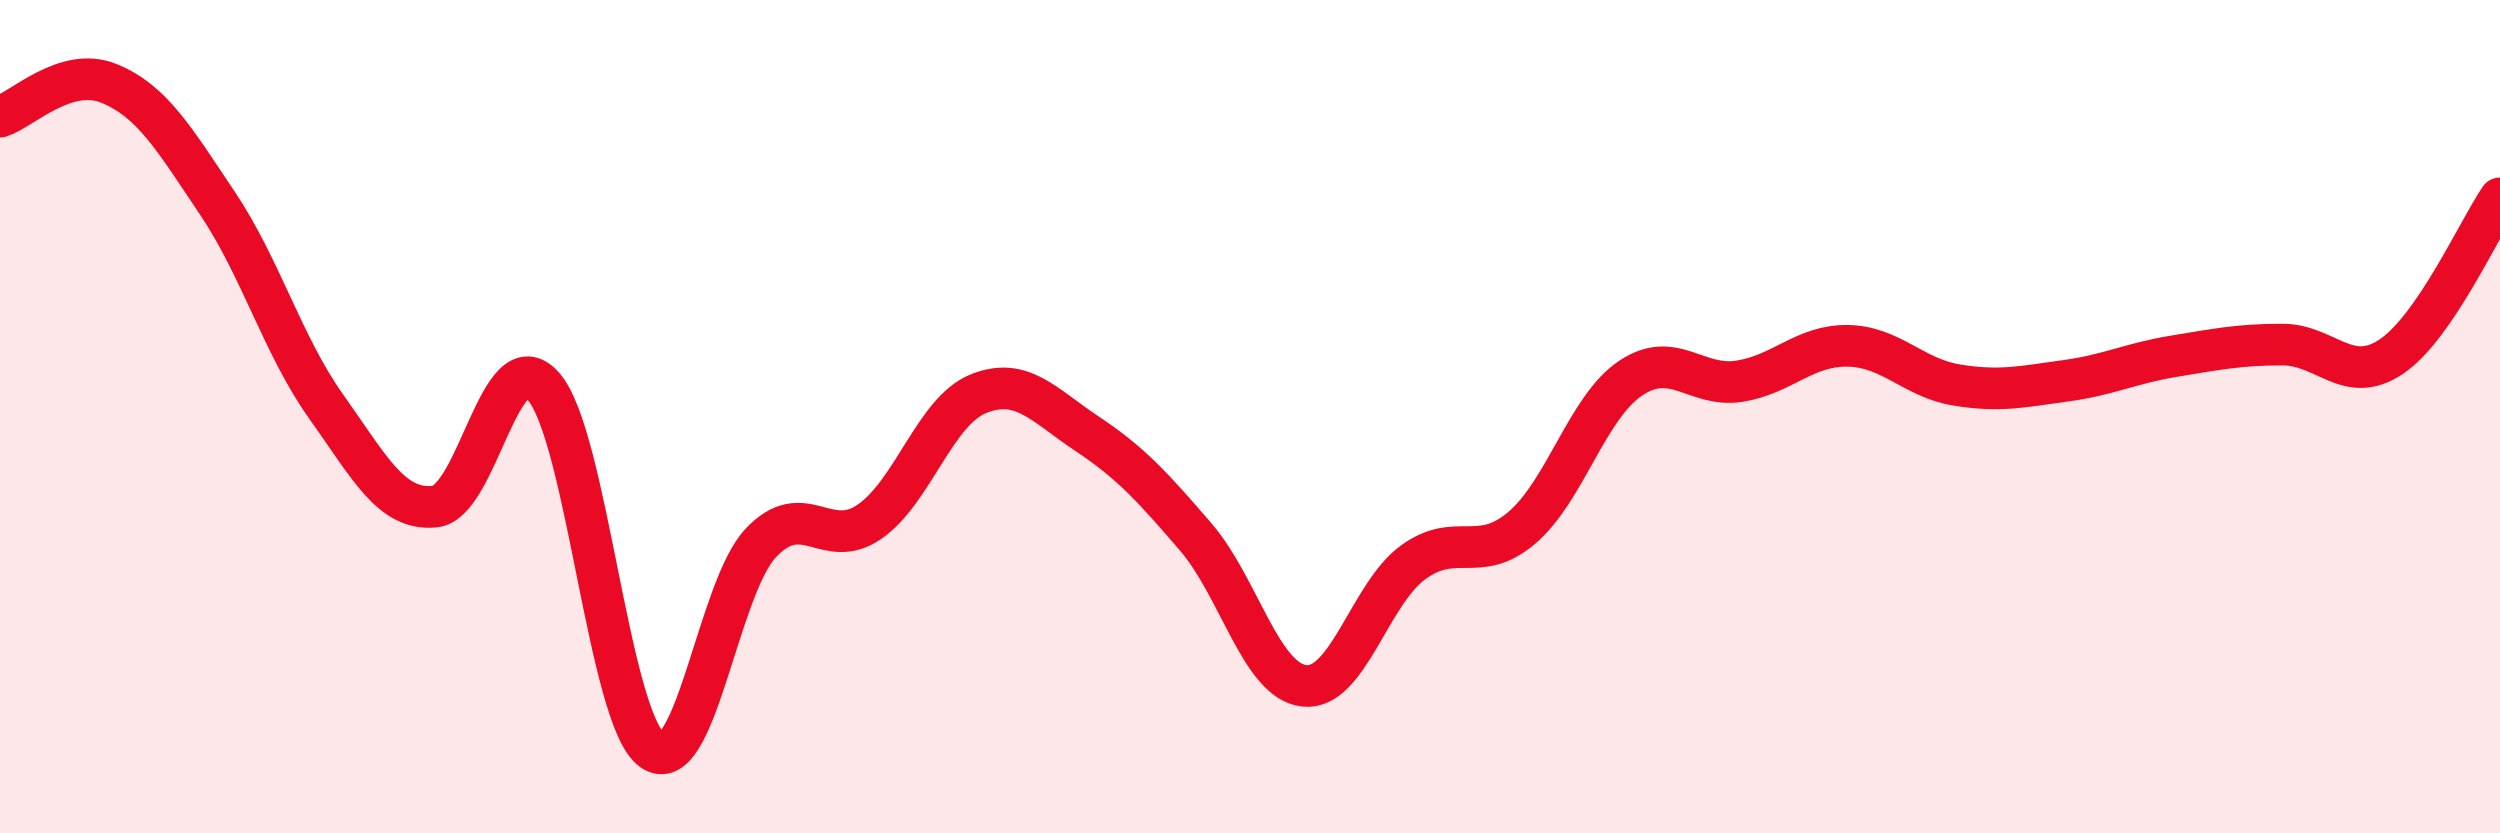 
    <svg width="60" height="20" viewBox="0 0 60 20" xmlns="http://www.w3.org/2000/svg">
      <path
        d="M 0,2.8 C 0.52,2.64 1.57,1.58 2.61,2 C 3.65,2.42 4.18,3.33 5.22,4.88 C 6.26,6.43 6.79,8.3 7.83,9.76 C 8.87,11.22 9.39,12.26 10.43,12.16 C 11.47,12.06 12,8.1 13.04,9.27 C 14.08,10.44 14.61,17.25 15.65,18 C 16.69,18.75 17.22,14.13 18.26,13.03 C 19.3,11.93 19.83,13.24 20.87,12.52 C 21.91,11.8 22.44,9.87 23.48,9.45 C 24.52,9.03 25.05,9.72 26.09,10.41 C 27.13,11.1 27.66,11.68 28.7,12.89 C 29.74,14.1 30.26,16.34 31.3,16.46 C 32.34,16.58 32.87,14.26 33.91,13.5 C 34.95,12.74 35.48,13.55 36.52,12.67 C 37.56,11.79 38.09,9.78 39.13,9.08 C 40.17,8.38 40.7,9.31 41.74,9.15 C 42.78,8.99 43.31,8.28 44.35,8.3 C 45.39,8.32 45.92,9.07 46.96,9.24 C 48,9.41 48.53,9.28 49.57,9.14 C 50.61,9 51.13,8.72 52.17,8.55 C 53.21,8.38 53.74,8.27 54.78,8.27 C 55.82,8.27 56.35,9.26 57.39,8.56 C 58.43,7.86 59.48,5.52 60,4.76L60 20L0 20Z"
        fill="#EB0A25"
        opacity="0.1"
        stroke-linecap="round"
        stroke-linejoin="round"
      />
      <path
        d="M 0,2.8 C 0.52,2.64 1.57,1.58 2.61,2 C 3.65,2.42 4.18,3.33 5.22,4.88 C 6.26,6.43 6.79,8.3 7.83,9.76 C 8.87,11.22 9.39,12.26 10.43,12.16 C 11.47,12.06 12,8.1 13.04,9.27 C 14.08,10.44 14.61,17.25 15.65,18 C 16.69,18.75 17.22,14.13 18.26,13.03 C 19.3,11.93 19.83,13.24 20.87,12.52 C 21.91,11.8 22.44,9.87 23.48,9.45 C 24.52,9.03 25.05,9.72 26.09,10.41 C 27.13,11.1 27.66,11.68 28.7,12.89 C 29.74,14.1 30.26,16.34 31.3,16.46 C 32.34,16.58 32.87,14.26 33.91,13.5 C 34.95,12.74 35.48,13.55 36.52,12.67 C 37.56,11.79 38.09,9.78 39.13,9.08 C 40.17,8.38 40.7,9.31 41.74,9.15 C 42.78,8.99 43.31,8.28 44.35,8.3 C 45.39,8.32 45.92,9.07 46.96,9.24 C 48,9.41 48.53,9.28 49.57,9.14 C 50.61,9 51.13,8.72 52.17,8.55 C 53.21,8.38 53.74,8.27 54.78,8.27 C 55.82,8.27 56.35,9.26 57.39,8.56 C 58.43,7.86 59.48,5.52 60,4.76"
        stroke="#EB0A25"
        stroke-width="1"
        fill="none"
        stroke-linecap="round"
        stroke-linejoin="round"
      />
    </svg>
  